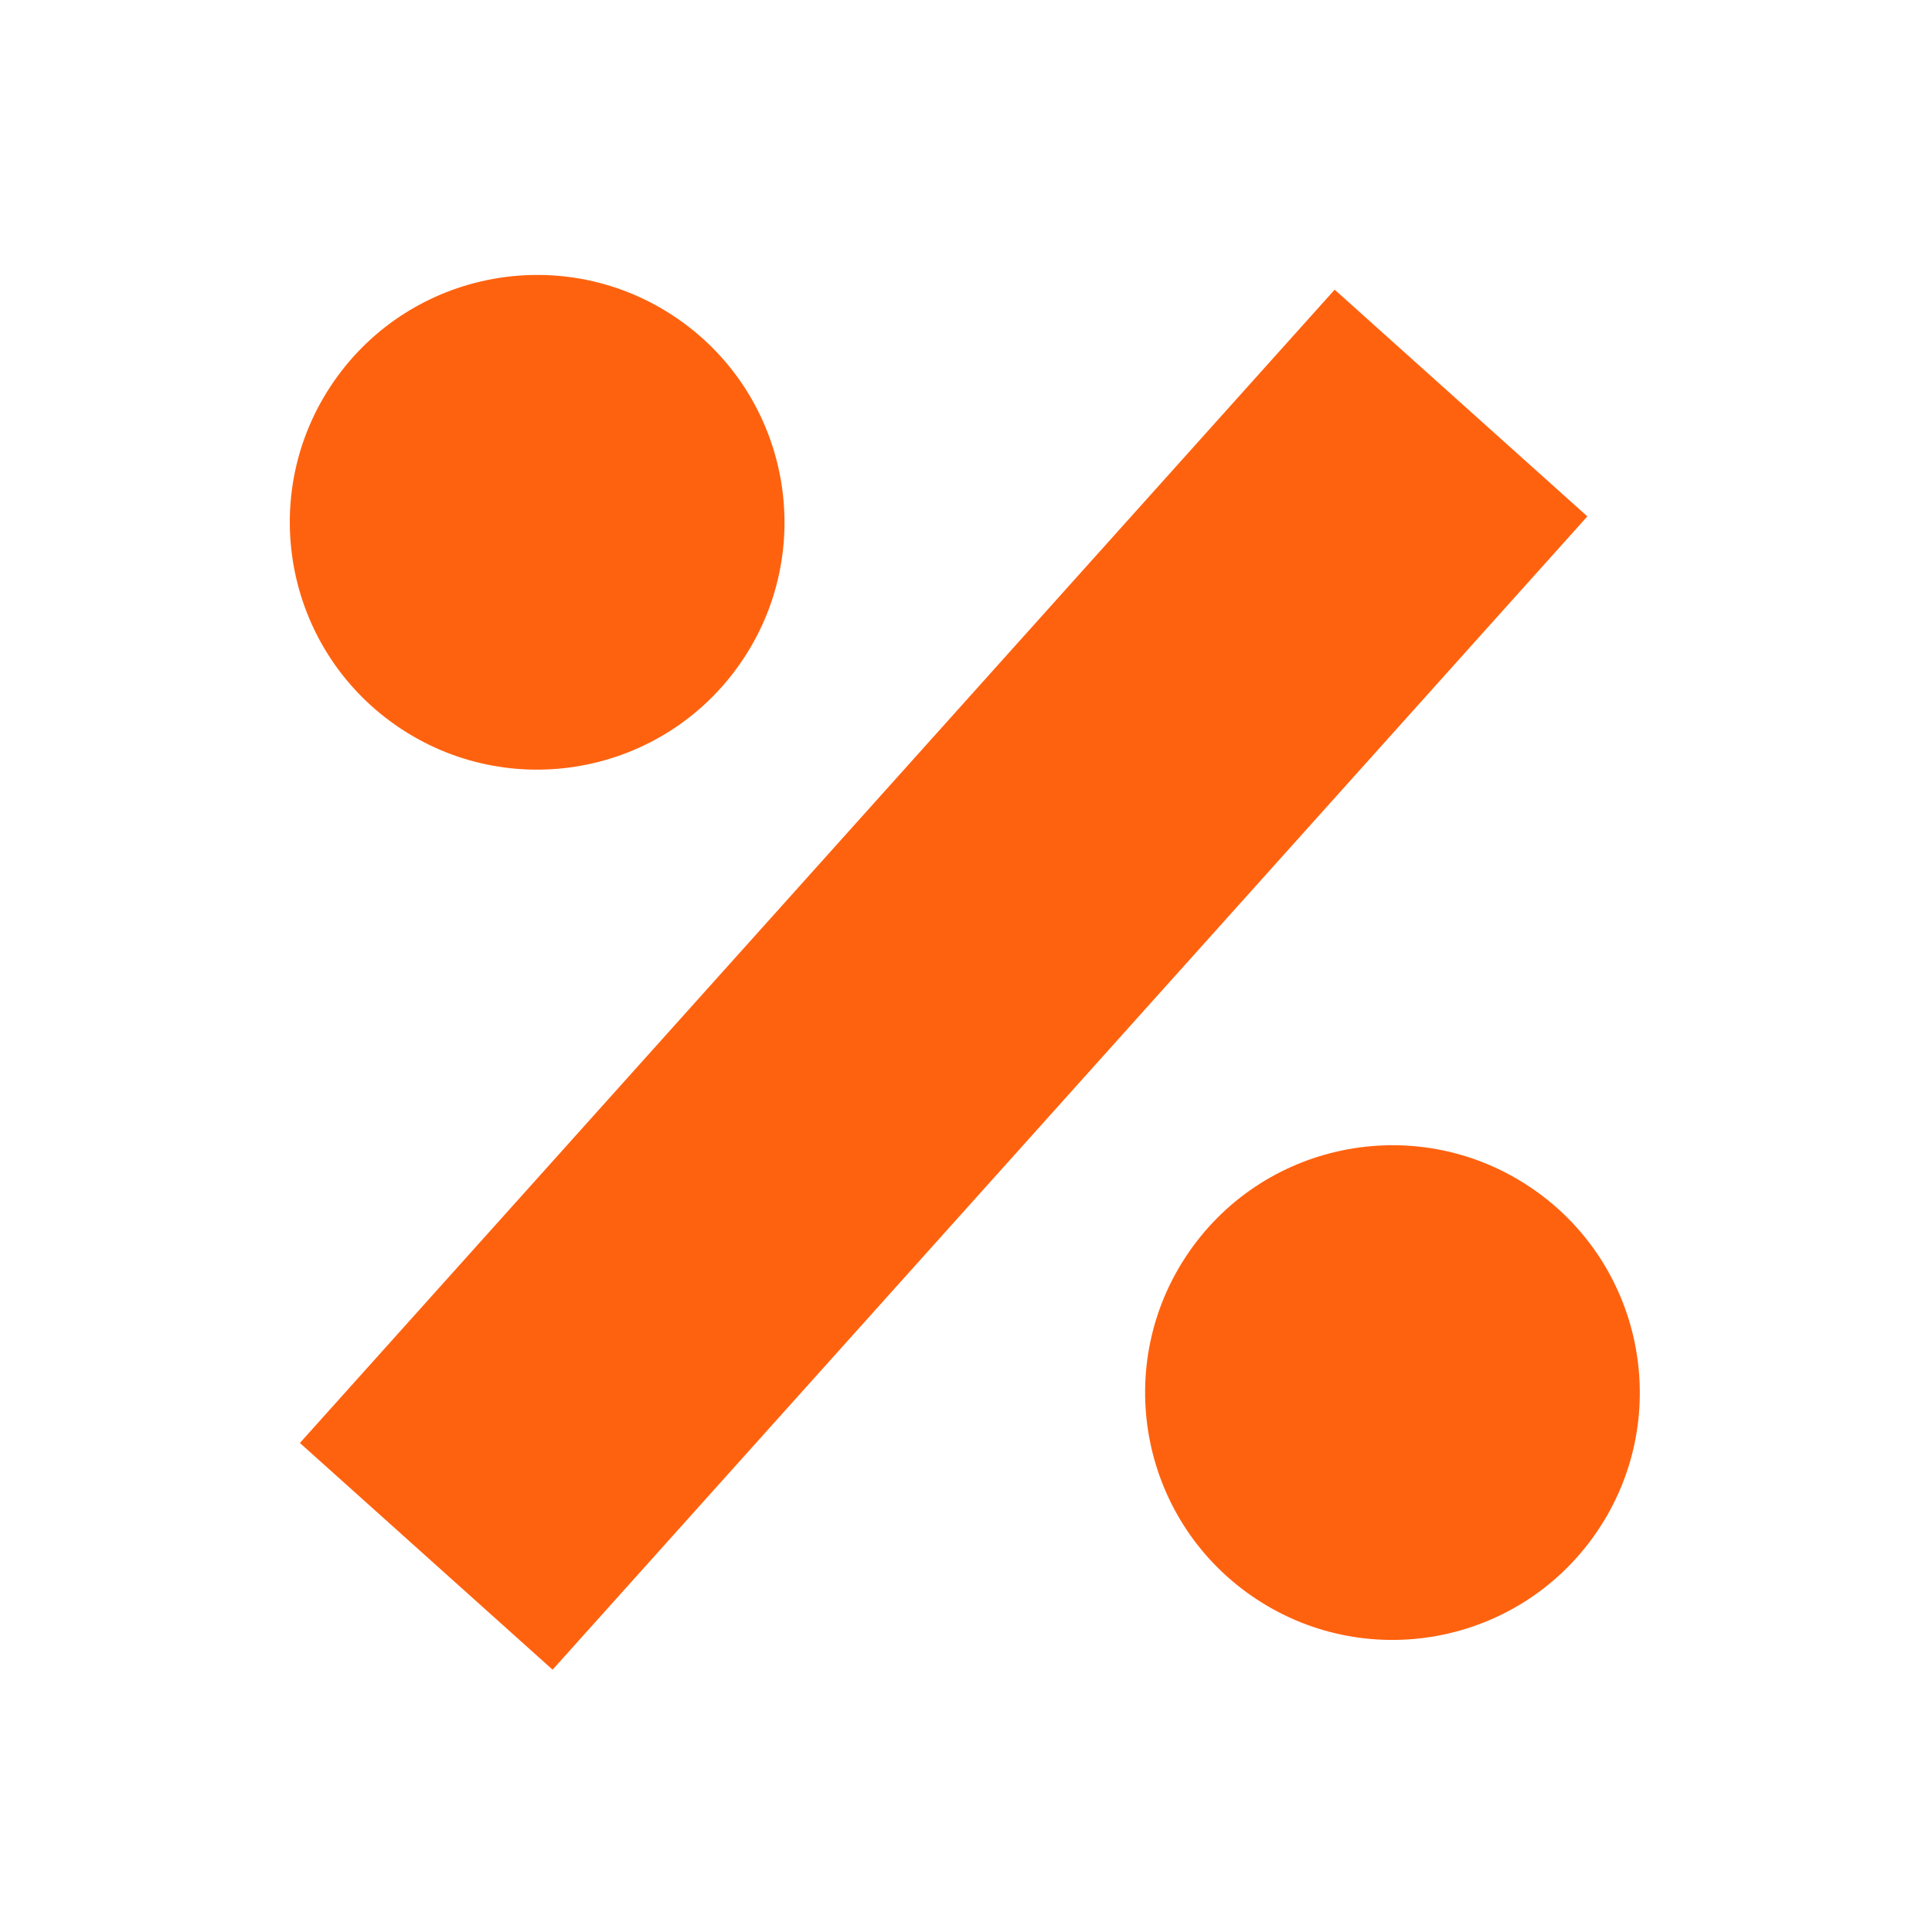 <svg height="260" viewBox="0 0 260 260" width="260" xmlns="http://www.w3.org/2000/svg"><g fill="#ff620f" fill-rule="evenodd" transform="translate(39 36)"><path d="m1.358 158.189 34.007 30.511 139.253-155.206-34.006-30.511z"/><g transform="translate(0 .7)"><path d="m60.65 52.539c-10.466 15.112-31.201 18.878-46.313 8.412-15.114-10.466-18.878-31.202-8.413-46.314 10.467-15.112 31.203-18.878 46.315-8.411 15.111 10.466 18.878 31.201 8.411 46.313"/><path d="m175.754 169.659c-10.466 15.112-31.201 18.878-46.313 8.412-15.114-10.467-18.878-31.202-8.413-46.314 10.467-15.112 31.203-18.878 46.315-8.411 15.111 10.466 18.878 31.201 8.411 46.313"/></g></g></svg>